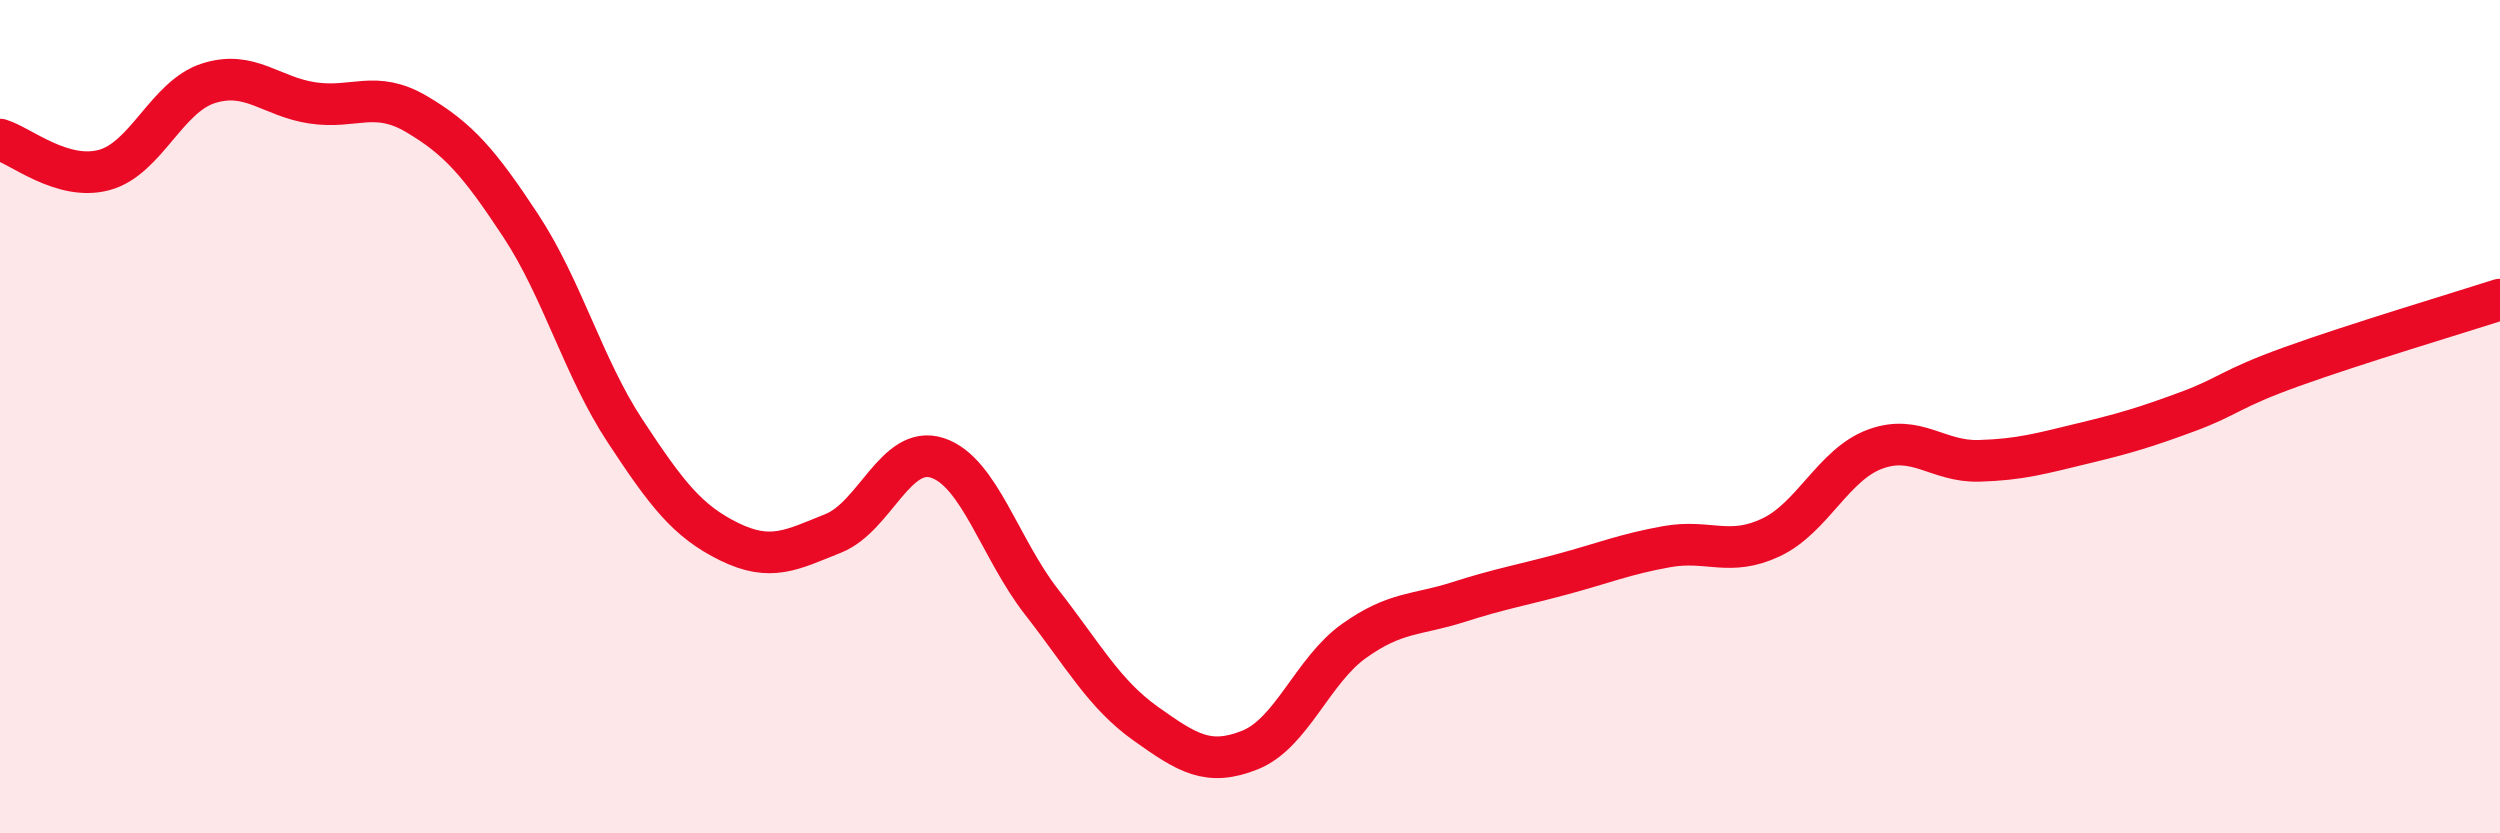 
    <svg width="60" height="20" viewBox="0 0 60 20" xmlns="http://www.w3.org/2000/svg">
      <path
        d="M 0,3.35 C 0.5,3.5 1.5,4.35 2.5,4.08 C 3.5,3.81 4,2.32 5,2 C 6,1.68 6.5,2.32 7.5,2.47 C 8.5,2.62 9,2.15 10,2.74 C 11,3.33 11.5,3.9 12.5,5.42 C 13.5,6.94 14,8.82 15,10.34 C 16,11.86 16.5,12.51 17.5,13 C 18.5,13.49 19,13.2 20,12.8 C 21,12.4 21.5,10.66 22.5,10.99 C 23.5,11.32 24,13.17 25,14.45 C 26,15.73 26.5,16.66 27.5,17.37 C 28.5,18.08 29,18.4 30,18 C 31,17.6 31.5,16.09 32.5,15.38 C 33.5,14.67 34,14.77 35,14.45 C 36,14.13 36.5,14.05 37.5,13.78 C 38.5,13.51 39,13.3 40,13.12 C 41,12.94 41.5,13.37 42.5,12.9 C 43.5,12.43 44,11.15 45,10.78 C 46,10.41 46.5,11.09 47.5,11.06 C 48.5,11.03 49,10.88 50,10.64 C 51,10.4 51.5,10.25 52.5,9.88 C 53.5,9.51 53.5,9.34 55,8.8 C 56.5,8.26 59,7.51 60,7.19L60 20L0 20Z"
        fill="#EB0A25"
        opacity="0.1"
        stroke-linecap="round"
        stroke-linejoin="round"
      />
      <path
        d="M 0,3.35 C 0.5,3.5 1.5,4.35 2.5,4.08 C 3.5,3.81 4,2.32 5,2 C 6,1.68 6.5,2.32 7.5,2.47 C 8.5,2.62 9,2.15 10,2.74 C 11,3.33 11.5,3.9 12.5,5.42 C 13.5,6.94 14,8.82 15,10.34 C 16,11.86 16.5,12.51 17.5,13 C 18.5,13.49 19,13.2 20,12.8 C 21,12.4 21.5,10.66 22.5,10.99 C 23.5,11.32 24,13.17 25,14.45 C 26,15.73 26.5,16.66 27.5,17.37 C 28.5,18.08 29,18.4 30,18 C 31,17.6 31.5,16.09 32.5,15.38 C 33.5,14.67 34,14.77 35,14.45 C 36,14.13 36.5,14.05 37.5,13.78 C 38.5,13.51 39,13.3 40,13.12 C 41,12.94 41.5,13.37 42.5,12.9 C 43.5,12.43 44,11.15 45,10.78 C 46,10.41 46.5,11.09 47.5,11.06 C 48.5,11.03 49,10.88 50,10.64 C 51,10.4 51.5,10.25 52.5,9.88 C 53.5,9.51 53.5,9.34 55,8.8 C 56.5,8.26 59,7.51 60,7.19"
        stroke="#EB0A25"
        stroke-width="1"
        fill="none"
        stroke-linecap="round"
        stroke-linejoin="round"
      />
    </svg>
  